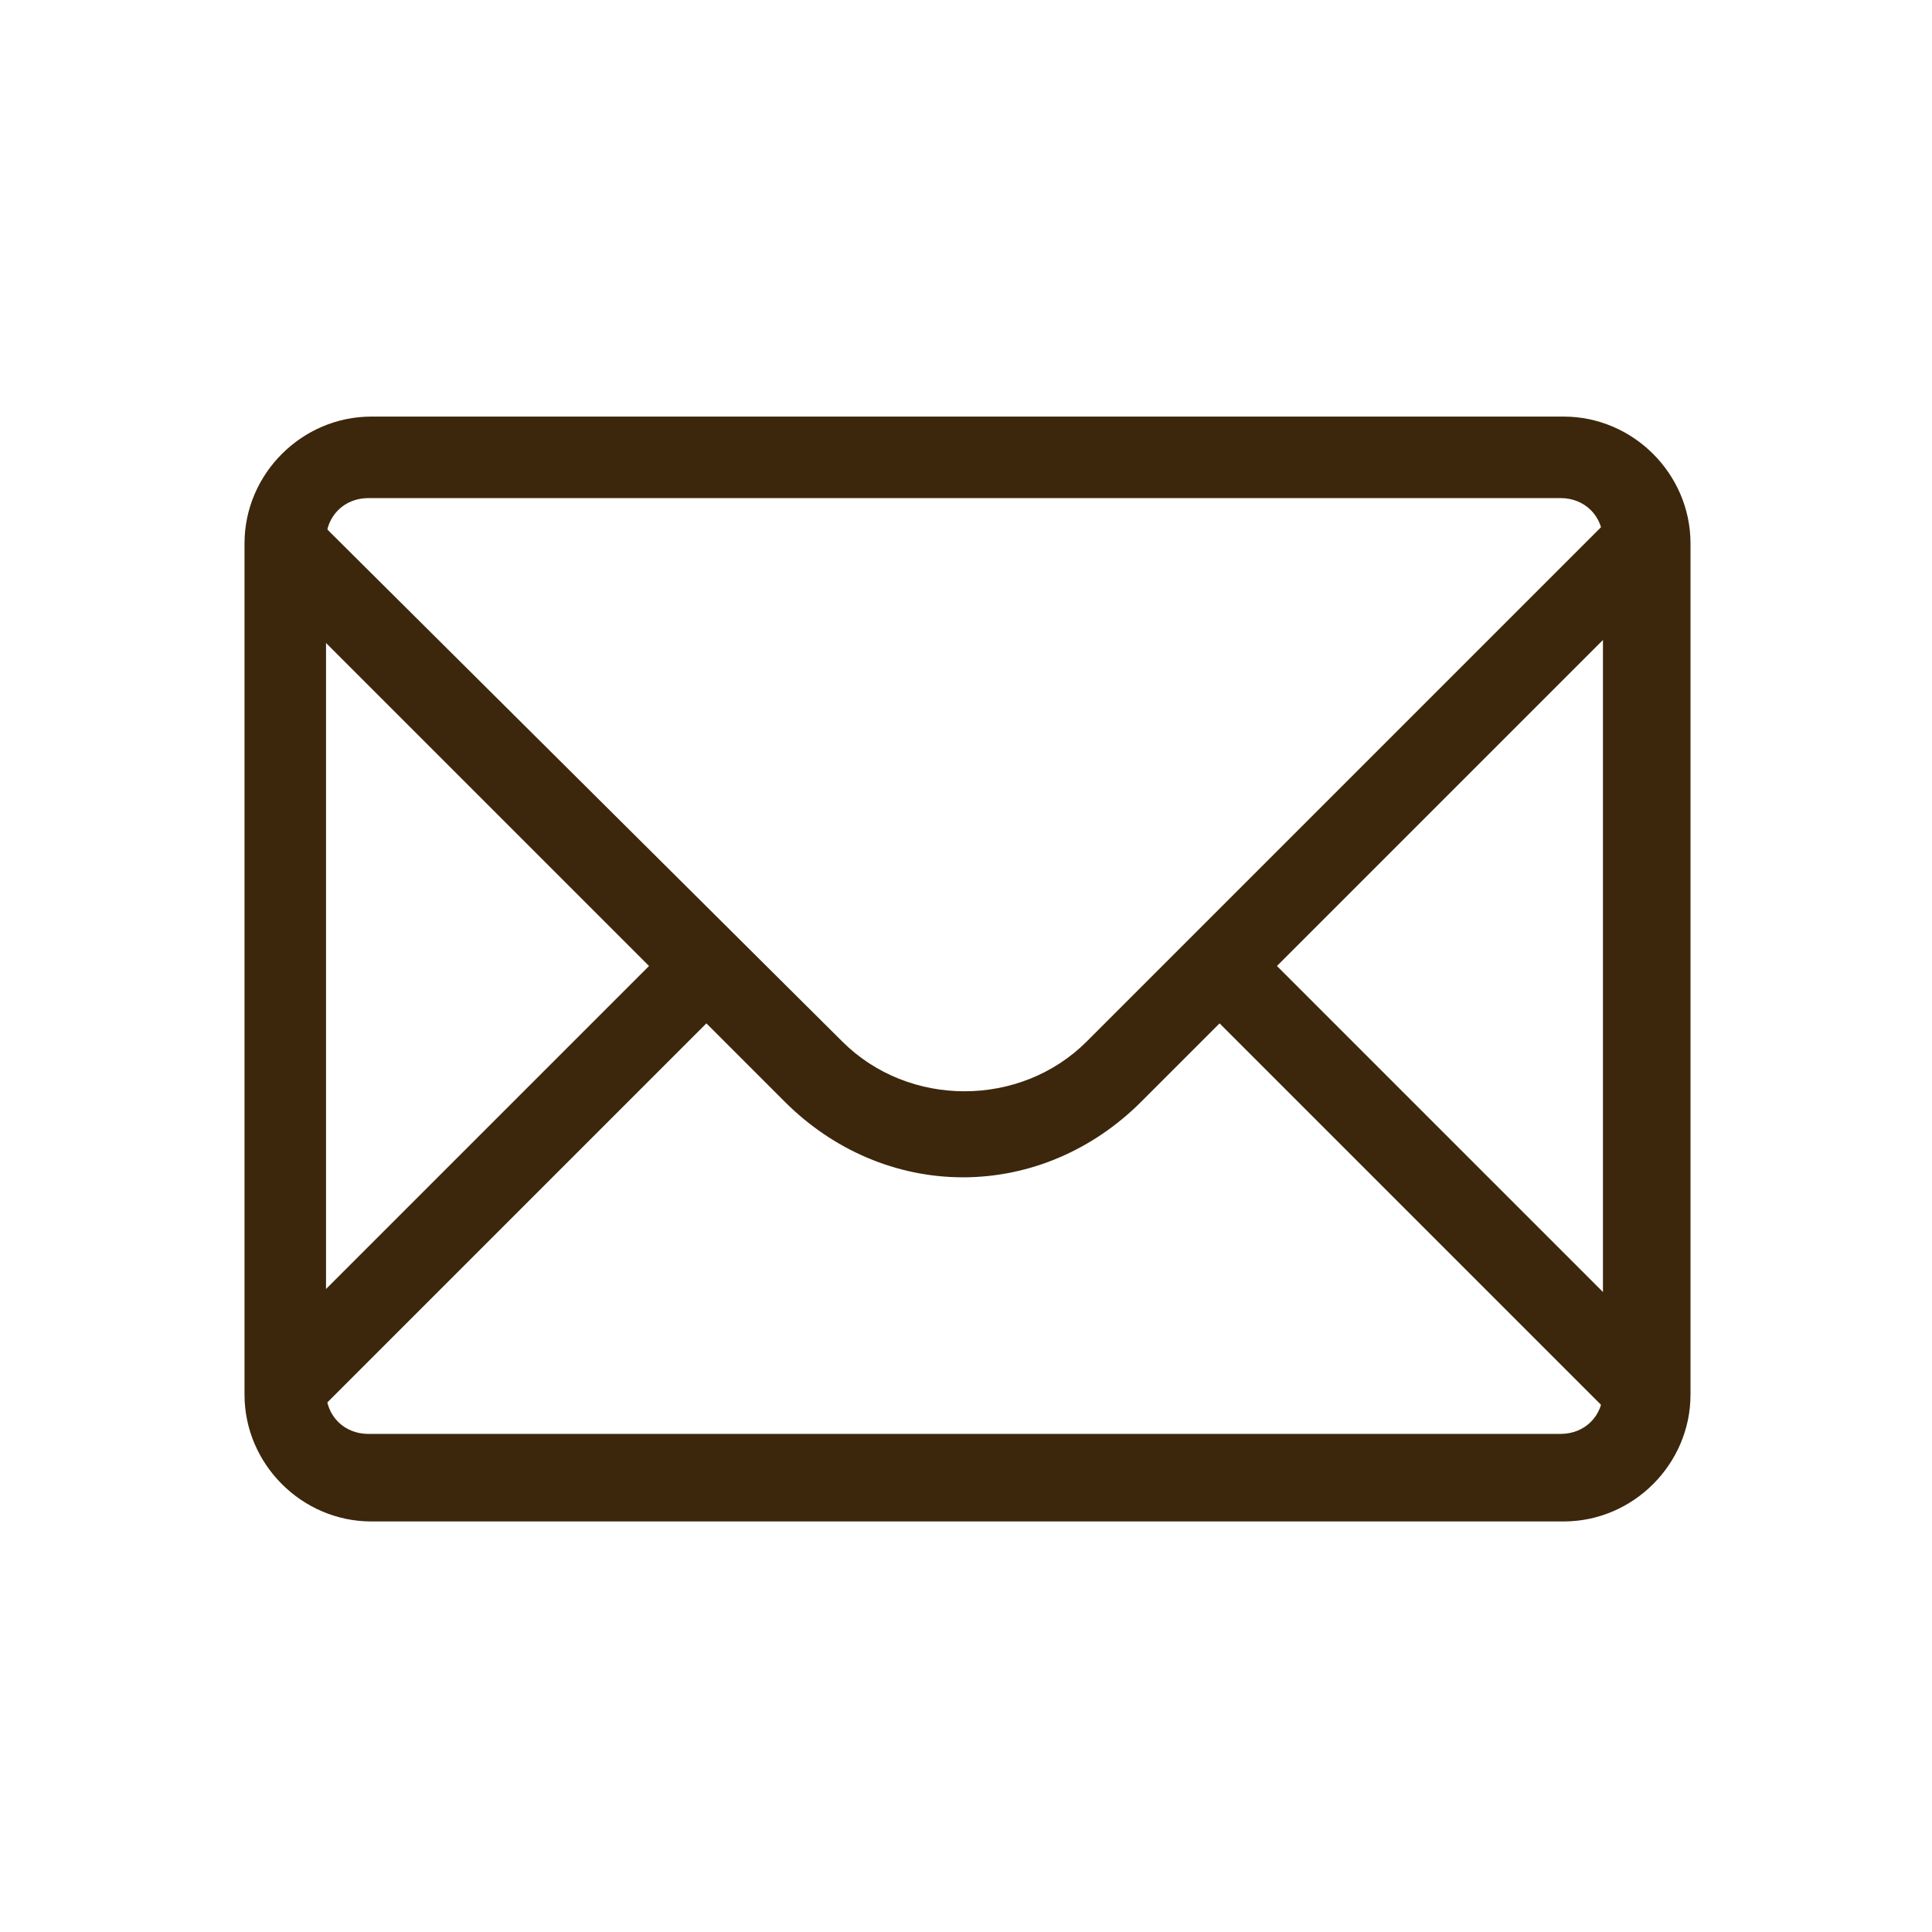 <svg id="Layer_1" style="enable-background:new 0 0 64 64;" version="1.1" viewBox="0 0 64 64" xml:space="preserve" xmlns="http://www.w3.org/2000/svg" xmlns:xlink="http://www.w3.org/1999/xlink"><style type="text/css">
	.st0{fill:#134563;}
</style><g><g id="Icon-Envelope" transform="translate(78, 232)"><path d="M-22.5-213.2l-1.9-1.9l-17.6,17.6c-2.2,2.2-5.9,2.2-8.1,0L-67.7-215l-1.9,1.9l13.1,13.1     l-13.1,13.1l1.9,1.9l13.1-13.1l2.6,2.6c1.6,1.6,3.7,2.5,5.9,2.5s4.3-0.9,5.9-2.5l2.6-2.6l13.1,13.1l1.9-1.9l-13.1-13.1     L-22.5-213.2" id="Fill-3" fill="#3c270c" opacity="1" original-fill="#5d5656"></path><path d="M-26.2-181.6h-39.5c-2.3,0-4.2-1.9-4.2-4.2v-28.2c0-2.3,1.9-4.2,4.2-4.2h39.5     c2.3,0,4.2,1.9,4.2,4.2v28.2C-22-183.5-23.9-181.6-26.2-181.6L-26.2-181.6z M-65.8-215.5c-0.8,0-1.4,0.6-1.4,1.4v28.2     c0,0.8,0.6,1.4,1.4,1.4h39.5c0.8,0,1.4-0.6,1.4-1.4v-28.2c0-0.8-0.6-1.4-1.4-1.4H-65.8L-65.8-215.5z" id="Fill-4" fill="#3c270c" opacity="1" original-fill="#5d5656"></path></g></g></svg>